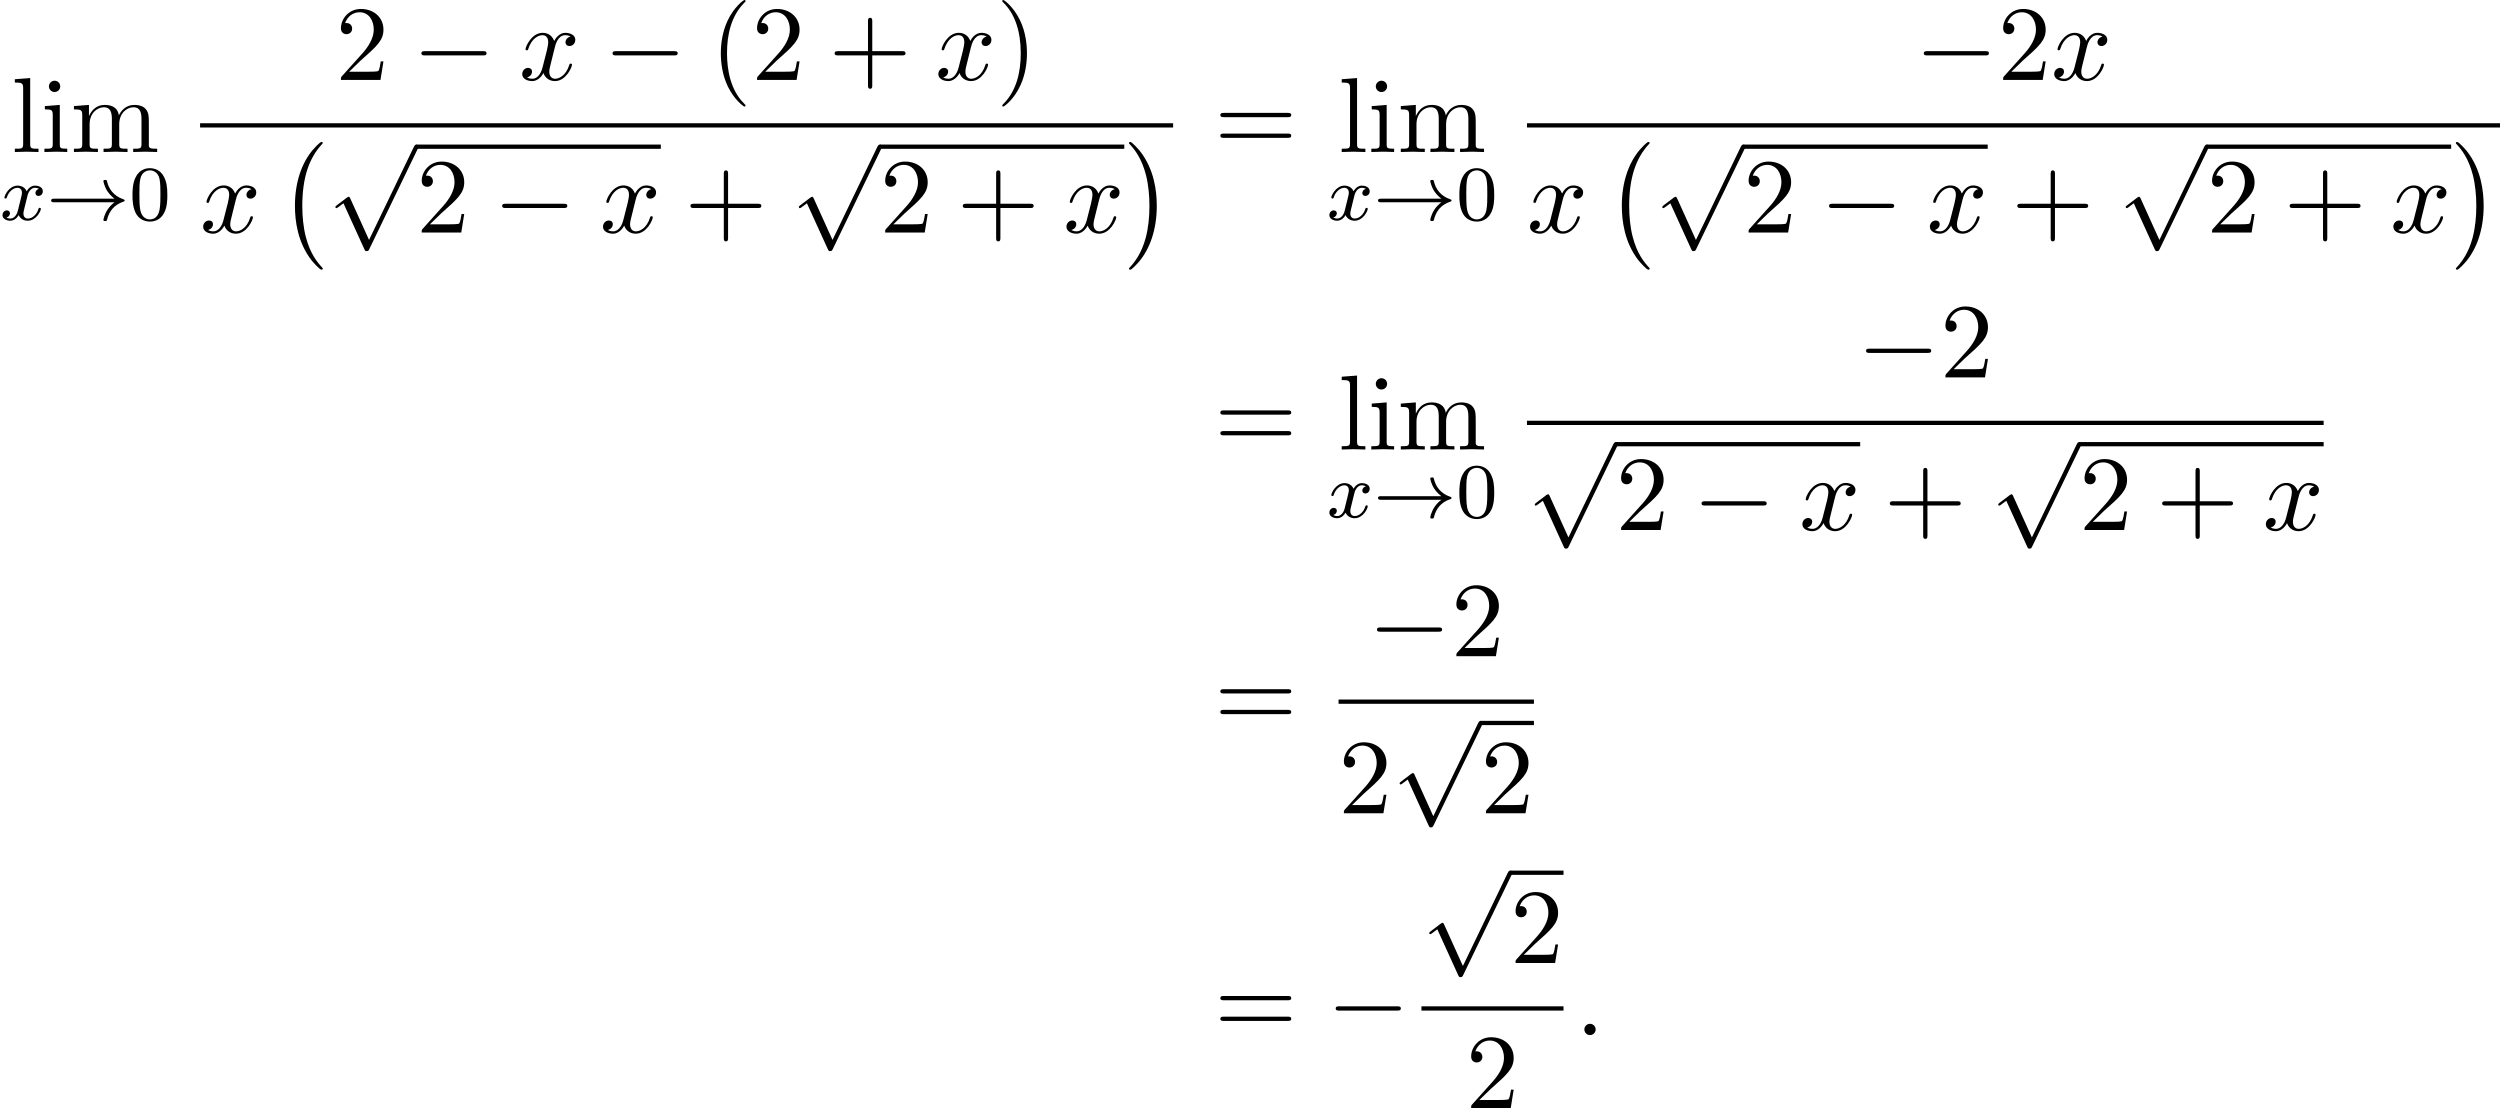 <?xml version='1.0' encoding='UTF-8'?>
<!-- This file was generated by dvisvgm 2.13.3 -->
<svg version='1.1' xmlns='http://www.w3.org/2000/svg' xmlns:xlink='http://www.w3.org/1999/xlink' width='255.934pt' height='113.449pt' viewBox='104.561 69.738 255.934 113.449'>
<defs>
<path id='g0-0' d='M4.505 12.535C4.505 12.491 4.484 12.469 4.462 12.436C3.96 11.902 3.218 11.018 2.76 9.24C2.509 8.247 2.411 7.124 2.411 6.109C2.411 3.24 3.098 1.233 4.407-.185C4.505-.284 4.505-.305 4.505-.327C4.505-.436 4.418-.436 4.375-.436C4.211-.436 3.622 .218 3.48 .382C2.367 1.702 1.658 3.665 1.658 6.098C1.658 7.647 1.931 9.84 3.36 11.684C3.469 11.815 4.178 12.644 4.375 12.644C4.418 12.644 4.505 12.644 4.505 12.535Z'/>
<path id='g0-1' d='M3.327 6.109C3.327 4.56 3.055 2.367 1.625 .524C1.516 .393 .807-.436 .611-.436C.556-.436 .48-.415 .48-.327C.48-.284 .502-.251 .545-.218C1.069 .349 1.778 1.233 2.225 2.967C2.476 3.96 2.575 5.084 2.575 6.098C2.575 7.2 2.476 8.313 2.193 9.382C1.778 10.909 1.135 11.782 .578 12.393C.48 12.491 .48 12.513 .48 12.535C.48 12.622 .556 12.644 .611 12.644C.775 12.644 1.375 11.978 1.505 11.825C2.618 10.505 3.327 8.542 3.327 6.109Z'/>
<path id='g1-33' d='M6.958-1.809C6.687-1.61 6.44-1.355 6.249-1.068C5.906-.55 5.818-.04 5.818-.008C5.818 .112 5.93 .112 6.001 .112C6.089 .112 6.161 .112 6.185 .008C6.392-.877 6.902-1.546 7.867-1.873C7.93-1.889 7.994-1.913 7.994-1.993S7.922-2.096 7.89-2.104C6.83-2.463 6.368-3.212 6.201-3.913C6.161-4.073 6.161-4.097 6.001-4.097C5.93-4.097 5.818-4.097 5.818-3.977C5.818-3.961 5.898-3.435 6.249-2.909C6.48-2.574 6.759-2.327 6.958-2.176H.773C.646-2.176 .47-2.176 .47-1.993S.646-1.809 .773-1.809H6.958Z'/>
<path id='g4-58' d='M2.095-.578C2.095-.895 1.833-1.156 1.516-1.156S.938-.895 .938-.578S1.2 0 1.516 0S2.095-.262 2.095-.578Z'/>
<path id='g4-120' d='M3.644-3.295C3.709-3.578 3.96-4.582 4.724-4.582C4.778-4.582 5.04-4.582 5.269-4.44C4.964-4.385 4.745-4.113 4.745-3.851C4.745-3.676 4.865-3.469 5.16-3.469C5.4-3.469 5.749-3.665 5.749-4.102C5.749-4.669 5.105-4.822 4.735-4.822C4.102-4.822 3.72-4.244 3.589-3.993C3.316-4.713 2.727-4.822 2.411-4.822C1.276-4.822 .655-3.415 .655-3.142C.655-3.033 .764-3.033 .785-3.033C.873-3.033 .905-3.055 .927-3.153C1.298-4.309 2.018-4.582 2.389-4.582C2.596-4.582 2.978-4.484 2.978-3.851C2.978-3.513 2.793-2.782 2.389-1.255C2.215-.578 1.833-.12 1.353-.12C1.287-.12 1.036-.12 .807-.262C1.08-.316 1.32-.545 1.32-.851C1.32-1.145 1.08-1.233 .916-1.233C.589-1.233 .316-.949 .316-.6C.316-.098 .862 .12 1.342 .12C2.062 .12 2.455-.644 2.487-.709C2.618-.305 3.011 .12 3.665 .12C4.789 .12 5.411-1.287 5.411-1.56C5.411-1.669 5.313-1.669 5.28-1.669C5.182-1.669 5.16-1.625 5.138-1.549C4.778-.382 4.036-.12 3.687-.12C3.262-.12 3.087-.469 3.087-.84C3.087-1.08 3.153-1.32 3.273-1.8L3.644-3.295Z'/>
<path id='g2-0' d='M7.189-2.509C7.375-2.509 7.571-2.509 7.571-2.727S7.375-2.945 7.189-2.945H1.287C1.102-2.945 .905-2.945 .905-2.727S1.102-2.509 1.287-2.509H7.189Z'/>
<path id='g2-112' d='M4.244 9.327L2.324 5.084C2.247 4.909 2.193 4.909 2.16 4.909C2.149 4.909 2.095 4.909 1.975 4.996L.938 5.782C.796 5.891 .796 5.924 .796 5.956C.796 6.011 .829 6.076 .905 6.076C.971 6.076 1.156 5.924 1.276 5.836C1.342 5.782 1.505 5.662 1.625 5.575L3.775 10.298C3.851 10.473 3.905 10.473 4.004 10.473C4.167 10.473 4.2 10.407 4.276 10.255L9.229 0C9.305-.153 9.305-.196 9.305-.218C9.305-.327 9.218-.436 9.087-.436C9-.436 8.924-.382 8.836-.207L4.244 9.327Z'/>
<path id='g3-120' d='M3.993-3.18C3.642-3.092 3.626-2.782 3.626-2.75C3.626-2.574 3.762-2.455 3.937-2.455S4.384-2.59 4.384-2.933C4.384-3.387 3.881-3.515 3.587-3.515C3.212-3.515 2.909-3.252 2.726-2.941C2.55-3.363 2.136-3.515 1.809-3.515C.94-3.515 .454-2.519 .454-2.295C.454-2.224 .51-2.192 .574-2.192C.669-2.192 .685-2.232 .709-2.327C.893-2.909 1.371-3.292 1.785-3.292C2.096-3.292 2.248-3.068 2.248-2.782C2.248-2.622 2.152-2.256 2.088-2C2.032-1.769 1.857-1.06 1.817-.909C1.706-.478 1.419-.143 1.06-.143C1.028-.143 .821-.143 .654-.255C1.02-.343 1.02-.677 1.02-.685C1.02-.869 .877-.98 .701-.98C.486-.98 .255-.797 .255-.494C.255-.128 .646 .08 1.052 .08C1.474 .08 1.769-.239 1.913-.494C2.088-.104 2.455 .08 2.837 .08C3.706 .08 4.184-.917 4.184-1.14C4.184-1.219 4.121-1.243 4.065-1.243C3.969-1.243 3.953-1.188 3.929-1.108C3.77-.574 3.316-.143 2.853-.143C2.59-.143 2.399-.319 2.399-.654C2.399-.813 2.447-.996 2.558-1.443C2.614-1.682 2.79-2.383 2.829-2.534C2.941-2.949 3.22-3.292 3.579-3.292C3.618-3.292 3.826-3.292 3.993-3.18Z'/>
<path id='g6-40' d='M3.611 2.618C3.611 2.585 3.611 2.564 3.425 2.378C2.062 1.004 1.713-1.058 1.713-2.727C1.713-4.625 2.127-6.524 3.469-7.887C3.611-8.018 3.611-8.04 3.611-8.073C3.611-8.149 3.567-8.182 3.502-8.182C3.393-8.182 2.411-7.44 1.767-6.055C1.211-4.855 1.08-3.644 1.08-2.727C1.08-1.876 1.2-.556 1.8 .676C2.455 2.018 3.393 2.727 3.502 2.727C3.567 2.727 3.611 2.695 3.611 2.618Z'/>
<path id='g6-41' d='M3.153-2.727C3.153-3.578 3.033-4.898 2.433-6.131C1.778-7.473 .84-8.182 .731-8.182C.665-8.182 .622-8.138 .622-8.073C.622-8.04 .622-8.018 .829-7.822C1.898-6.742 2.52-5.007 2.52-2.727C2.52-.862 2.116 1.058 .764 2.433C.622 2.564 .622 2.585 .622 2.618C.622 2.684 .665 2.727 .731 2.727C.84 2.727 1.822 1.985 2.465 .6C3.022-.6 3.153-1.811 3.153-2.727Z'/>
<path id='g6-43' d='M4.462-2.509H7.505C7.658-2.509 7.865-2.509 7.865-2.727S7.658-2.945 7.505-2.945H4.462V-6C4.462-6.153 4.462-6.36 4.244-6.36S4.025-6.153 4.025-6V-2.945H.971C.818-2.945 .611-2.945 .611-2.727S.818-2.509 .971-2.509H4.025V.545C4.025 .698 4.025 .905 4.244 .905S4.462 .698 4.462 .545V-2.509Z'/>
<path id='g6-50' d='M1.385-.84L2.542-1.964C4.244-3.469 4.898-4.058 4.898-5.149C4.898-6.393 3.916-7.265 2.585-7.265C1.353-7.265 .545-6.262 .545-5.291C.545-4.68 1.091-4.68 1.124-4.68C1.309-4.68 1.691-4.811 1.691-5.258C1.691-5.542 1.495-5.825 1.113-5.825C1.025-5.825 1.004-5.825 .971-5.815C1.222-6.524 1.811-6.927 2.444-6.927C3.436-6.927 3.905-6.044 3.905-5.149C3.905-4.276 3.36-3.415 2.76-2.738L.665-.404C.545-.284 .545-.262 .545 0H4.593L4.898-1.898H4.625C4.571-1.571 4.495-1.091 4.385-.927C4.309-.84 3.589-.84 3.349-.84H1.385Z'/>
<path id='g6-61' d='M7.495-3.567C7.658-3.567 7.865-3.567 7.865-3.785S7.658-4.004 7.505-4.004H.971C.818-4.004 .611-4.004 .611-3.785S.818-3.567 .982-3.567H7.495ZM7.505-1.451C7.658-1.451 7.865-1.451 7.865-1.669S7.658-1.887 7.495-1.887H.982C.818-1.887 .611-1.887 .611-1.669S.818-1.451 .971-1.451H7.505Z'/>
<path id='g6-105' d='M1.931-4.822L.404-4.702V-4.364C1.113-4.364 1.211-4.298 1.211-3.764V-.829C1.211-.338 1.091-.338 .36-.338V0C.709-.011 1.298-.033 1.56-.033C1.942-.033 2.324-.011 2.695 0V-.338C1.975-.338 1.931-.393 1.931-.818V-4.822ZM1.975-6.72C1.975-7.069 1.702-7.298 1.396-7.298C1.058-7.298 .818-7.004 .818-6.72C.818-6.425 1.058-6.142 1.396-6.142C1.702-6.142 1.975-6.371 1.975-6.72Z'/>
<path id='g6-108' d='M1.931-7.571L.36-7.451V-7.113C1.124-7.113 1.211-7.036 1.211-6.502V-.829C1.211-.338 1.091-.338 .36-.338V0C.72-.011 1.298-.033 1.571-.033S2.378-.011 2.782 0V-.338C2.051-.338 1.931-.338 1.931-.829V-7.571Z'/>
<path id='g6-109' d='M1.2-3.753V-.829C1.2-.338 1.08-.338 .349-.338V0C.731-.011 1.287-.033 1.582-.033C1.865-.033 2.433-.011 2.804 0V-.338C2.073-.338 1.953-.338 1.953-.829V-2.836C1.953-3.971 2.727-4.582 3.425-4.582C4.113-4.582 4.233-3.993 4.233-3.371V-.829C4.233-.338 4.113-.338 3.382-.338V0C3.764-.011 4.32-.033 4.615-.033C4.898-.033 5.465-.011 5.836 0V-.338C5.105-.338 4.985-.338 4.985-.829V-2.836C4.985-3.971 5.76-4.582 6.458-4.582C7.145-4.582 7.265-3.993 7.265-3.371V-.829C7.265-.338 7.145-.338 6.415-.338V0C6.796-.011 7.353-.033 7.647-.033C7.931-.033 8.498-.011 8.869 0V-.338C8.302-.338 8.029-.338 8.018-.665V-2.749C8.018-3.687 8.018-4.025 7.68-4.418C7.527-4.604 7.167-4.822 6.535-4.822C5.618-4.822 5.138-4.167 4.953-3.753C4.8-4.702 3.993-4.822 3.502-4.822C2.705-4.822 2.193-4.353 1.887-3.676V-4.822L.349-4.702V-4.364C1.113-4.364 1.2-4.287 1.2-3.753Z'/>
<path id='g5-48' d='M3.897-2.542C3.897-3.395 3.81-3.913 3.547-4.423C3.196-5.125 2.55-5.3 2.112-5.3C1.108-5.3 .741-4.551 .63-4.328C.343-3.746 .327-2.957 .327-2.542C.327-2.016 .351-1.211 .733-.574C1.1 .016 1.69 .167 2.112 .167C2.495 .167 3.18 .048 3.579-.741C3.873-1.315 3.897-2.024 3.897-2.542ZM2.112-.056C1.841-.056 1.291-.183 1.124-1.02C1.036-1.474 1.036-2.224 1.036-2.638C1.036-3.188 1.036-3.746 1.124-4.184C1.291-4.997 1.913-5.077 2.112-5.077C2.383-5.077 2.933-4.941 3.092-4.216C3.188-3.778 3.188-3.18 3.188-2.638C3.188-2.168 3.188-1.451 3.092-1.004C2.925-.167 2.375-.056 2.112-.056Z'/>
</defs>
<g id='page1'>
<use x='105.72' y='85.3' xlink:href='#g6-108'/>
<use x='108.75' y='85.3' xlink:href='#g6-105'/>
<use x='111.781' y='85.3' xlink:href='#g6-109'/>
<use x='104.561' y='92.255' xlink:href='#g3-120'/>
<use x='109.328' y='92.255' xlink:href='#g1-33'/>
<use x='117.796' y='92.255' xlink:href='#g5-48'/>
<use x='138.919' y='77.92' xlink:href='#g6-50'/>
<use x='146.798' y='77.92' xlink:href='#g2-0'/>
<use x='157.707' y='77.92' xlink:href='#g4-120'/>
<use x='166.366' y='77.92' xlink:href='#g2-0'/>
<use x='177.275' y='77.92' xlink:href='#g6-40'/>
<use x='181.518' y='77.92' xlink:href='#g6-50'/>
<use x='189.396' y='77.92' xlink:href='#g6-43'/>
<use x='200.305' y='77.92' xlink:href='#g4-120'/>
<use x='206.54' y='77.92' xlink:href='#g6-41'/>
<rect x='125.044' y='82.355' height='.436' width='99.613'/>
<use x='125.044' y='93.543' xlink:href='#g4-120'/>
<use x='133.097' y='84.706' xlink:href='#g0-0'/>
<use x='138.097' y='84.973' xlink:href='#g2-112'/>
<rect x='147.188' y='84.537' height='.436' width='25.023'/>
<use x='147.188' y='93.543' xlink:href='#g6-50'/>
<use x='155.067' y='93.543' xlink:href='#g2-0'/>
<use x='165.976' y='93.543' xlink:href='#g4-120'/>
<use x='174.635' y='93.543' xlink:href='#g6-43'/>
<use x='185.544' y='84.973' xlink:href='#g2-112'/>
<rect x='194.635' y='84.537' height='.436' width='25.023'/>
<use x='194.635' y='93.543' xlink:href='#g6-50'/>
<use x='202.514' y='93.543' xlink:href='#g6-43'/>
<use x='213.423' y='93.543' xlink:href='#g4-120'/>
<use x='219.658' y='84.706' xlink:href='#g0-1'/>
<use x='228.883' y='85.3' xlink:href='#g6-61'/>
<use x='241.557' y='85.3' xlink:href='#g6-108'/>
<use x='244.588' y='85.3' xlink:href='#g6-105'/>
<use x='247.618' y='85.3' xlink:href='#g6-109'/>
<use x='240.398' y='92.255' xlink:href='#g3-120'/>
<use x='245.165' y='92.255' xlink:href='#g1-33'/>
<use x='253.634' y='92.255' xlink:href='#g5-48'/>
<use x='300.601' y='77.92' xlink:href='#g2-0'/>
<use x='309.086' y='77.92' xlink:href='#g6-50'/>
<use x='314.541' y='77.92' xlink:href='#g4-120'/>
<rect x='260.882' y='82.355' height='.436' width='99.613'/>
<use x='260.882' y='93.543' xlink:href='#g4-120'/>
<use x='268.935' y='84.706' xlink:href='#g0-0'/>
<use x='273.935' y='84.973' xlink:href='#g2-112'/>
<rect x='283.026' y='84.537' height='.436' width='25.023'/>
<use x='283.026' y='93.543' xlink:href='#g6-50'/>
<use x='290.904' y='93.543' xlink:href='#g2-0'/>
<use x='301.813' y='93.543' xlink:href='#g4-120'/>
<use x='310.472' y='93.543' xlink:href='#g6-43'/>
<use x='321.381' y='84.973' xlink:href='#g2-112'/>
<rect x='330.472' y='84.537' height='.436' width='25.023'/>
<use x='330.472' y='93.543' xlink:href='#g6-50'/>
<use x='338.351' y='93.543' xlink:href='#g6-43'/>
<use x='349.26' y='93.543' xlink:href='#g4-120'/>
<use x='355.495' y='84.706' xlink:href='#g0-1'/>
<use x='228.883' y='115.756' xlink:href='#g6-61'/>
<use x='241.557' y='115.756' xlink:href='#g6-108'/>
<use x='244.588' y='115.756' xlink:href='#g6-105'/>
<use x='247.618' y='115.756' xlink:href='#g6-109'/>
<use x='240.398' y='122.711' xlink:href='#g3-120'/>
<use x='245.165' y='122.711' xlink:href='#g1-33'/>
<use x='253.634' y='122.711' xlink:href='#g5-48'/>
<use x='294.692' y='108.376' xlink:href='#g2-0'/>
<use x='303.177' y='108.376' xlink:href='#g6-50'/>
<rect x='260.882' y='112.811' height='.436' width='81.56'/>
<use x='260.882' y='115.429' xlink:href='#g2-112'/>
<rect x='269.972' y='114.993' height='.436' width='25.023'/>
<use x='269.972' y='123.999' xlink:href='#g6-50'/>
<use x='277.851' y='123.999' xlink:href='#g2-0'/>
<use x='288.76' y='123.999' xlink:href='#g4-120'/>
<use x='297.419' y='123.999' xlink:href='#g6-43'/>
<use x='308.328' y='115.429' xlink:href='#g2-112'/>
<rect x='317.419' y='114.993' height='.436' width='25.023'/>
<use x='317.419' y='123.999' xlink:href='#g6-50'/>
<use x='325.298' y='123.999' xlink:href='#g6-43'/>
<use x='336.207' y='123.999' xlink:href='#g4-120'/>
<use x='228.883' y='144.297' xlink:href='#g6-61'/>
<use x='244.624' y='136.917' xlink:href='#g2-0'/>
<use x='253.109' y='136.917' xlink:href='#g6-50'/>
<rect x='241.594' y='141.352' height='.436' width='20'/>
<use x='241.594' y='152.994' xlink:href='#g6-50'/>
<use x='247.049' y='143.97' xlink:href='#g2-112'/>
<rect x='256.139' y='143.534' height='.436' width='5.455'/>
<use x='256.139' y='152.994' xlink:href='#g6-50'/>
<use x='228.883' y='175.705' xlink:href='#g6-61'/>
<use x='240.398' y='175.705' xlink:href='#g2-0'/>
<use x='250.079' y='159.3' xlink:href='#g2-112'/>
<rect x='259.17' y='158.864' height='.436' width='5.455'/>
<use x='259.17' y='168.325' xlink:href='#g6-50'/>
<rect x='250.079' y='172.759' height='.436' width='14.545'/>
<use x='254.624' y='183.188' xlink:href='#g6-50'/>
<use x='265.82' y='175.705' xlink:href='#g4-58'/>
</g>
</svg><!--Rendered by QuickLaTeX.com-->